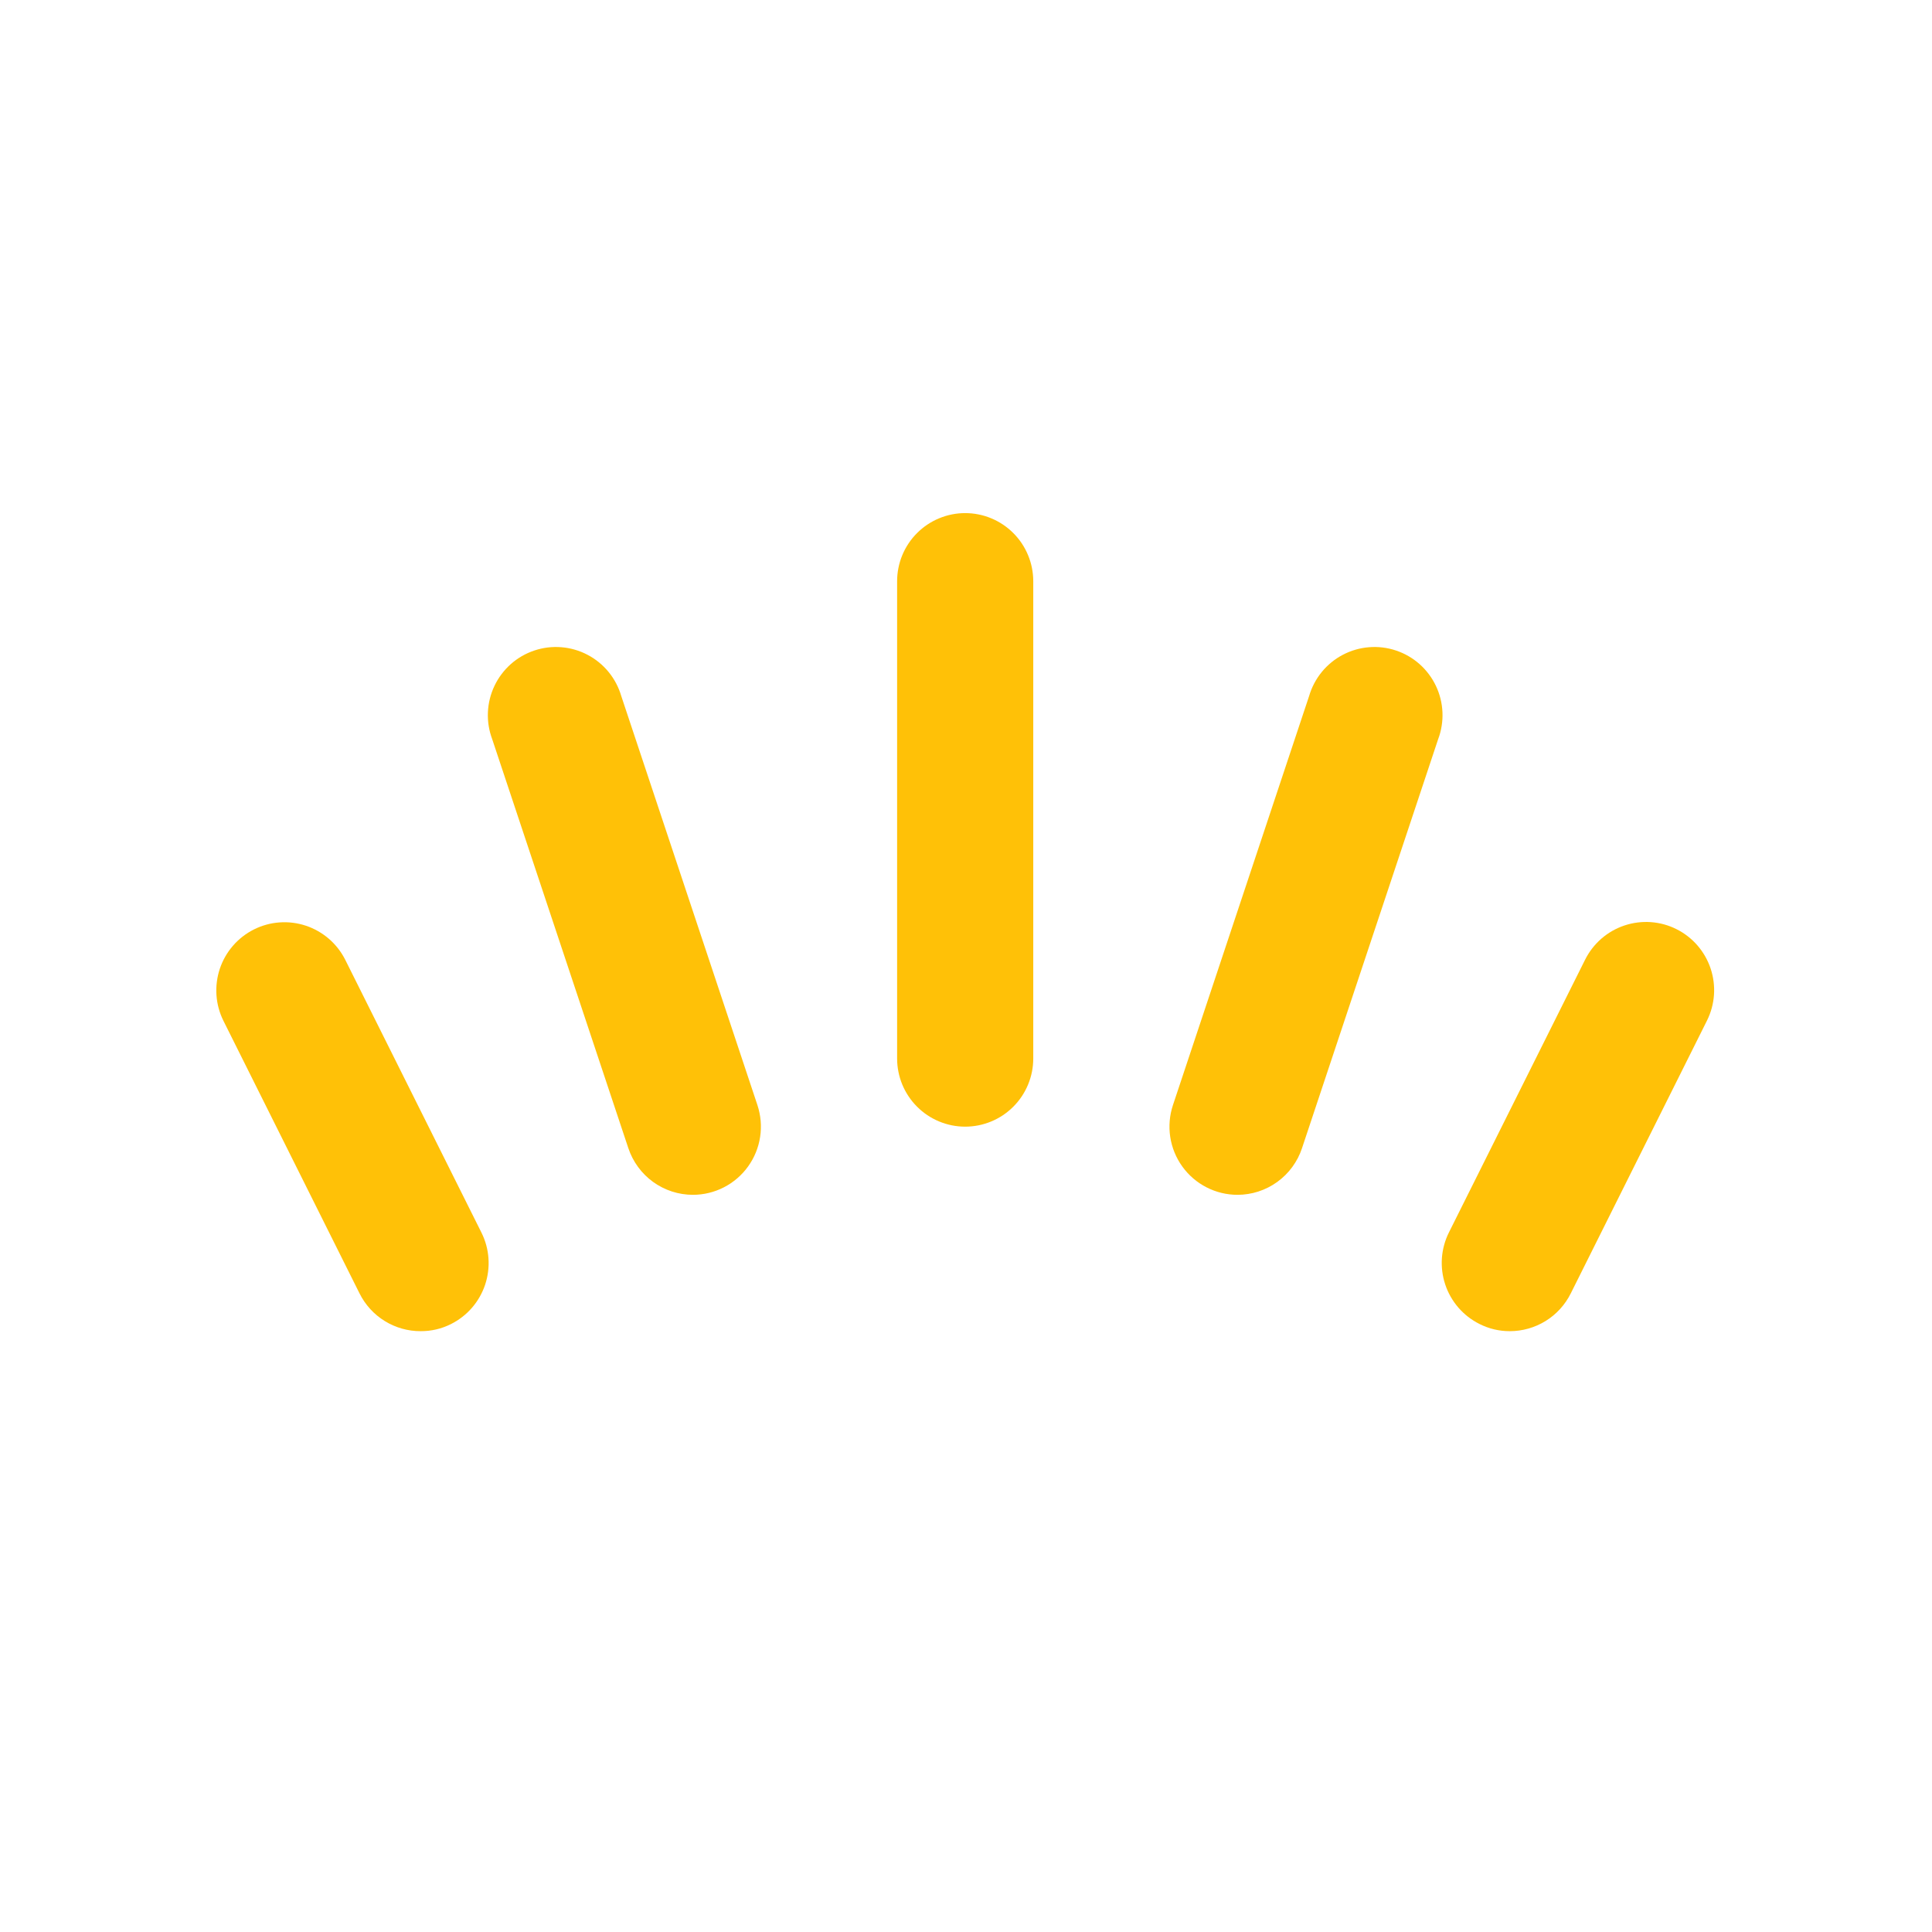 <svg xmlns="http://www.w3.org/2000/svg" xmlns:xlink="http://www.w3.org/1999/xlink" width="500" viewBox="0 0 375 375" height="500" preserveAspectRatio="xMidYMid meet"><defs><clipPath id="aaf792de04"><path d="M 174 99.594 L 201 99.594 L 201 219 L 174 219 Z M 174 99.594 " clip-rule="nonzero"></path></clipPath></defs><g clip-path="url(#aaf792de04)"><path fill="#ffc107" d="M 187.34 218.684 C 186.473 218.684 185.613 218.598 184.762 218.43 C 183.914 218.258 183.086 218.008 182.285 217.676 C 181.484 217.344 180.723 216.934 180 216.453 C 179.277 215.969 178.613 215.422 178 214.805 C 177.383 214.191 176.836 213.523 176.355 212.801 C 175.871 212.078 175.465 211.316 175.133 210.516 C 174.801 209.711 174.551 208.883 174.383 208.031 C 174.211 207.18 174.129 206.32 174.129 205.449 L 174.129 112.824 C 174.129 111.957 174.211 111.094 174.383 110.242 C 174.551 109.391 174.801 108.562 175.133 107.762 C 175.465 106.957 175.871 106.195 176.355 105.473 C 176.836 104.75 177.383 104.082 178 103.469 C 178.613 102.855 179.277 102.305 180 101.824 C 180.723 101.34 181.484 100.934 182.285 100.602 C 183.086 100.27 183.914 100.016 184.762 99.848 C 185.613 99.676 186.473 99.594 187.34 99.594 C 188.207 99.594 189.066 99.676 189.918 99.848 C 190.77 100.016 191.598 100.27 192.398 100.602 C 193.199 100.934 193.961 101.34 194.684 101.824 C 195.402 102.305 196.07 102.855 196.684 103.469 C 197.297 104.082 197.844 104.75 198.328 105.473 C 198.809 106.195 199.215 106.957 199.547 107.762 C 199.879 108.562 200.133 109.391 200.301 110.242 C 200.469 111.094 200.555 111.957 200.555 112.824 L 200.555 205.449 C 200.555 206.32 200.469 207.18 200.301 208.031 C 200.133 208.883 199.879 209.711 199.547 210.516 C 199.215 211.316 198.809 212.078 198.328 212.801 C 197.844 213.523 197.297 214.191 196.684 214.805 C 196.07 215.422 195.402 215.969 194.684 216.453 C 193.961 216.934 193.199 217.344 192.398 217.676 C 191.598 218.008 190.77 218.258 189.918 218.43 C 189.066 218.598 188.207 218.684 187.34 218.684 Z M 187.34 218.684 " fill-opacity="1" fill-rule="nonzero"></path></g><path fill="#ffc107" d="M 240.195 231.914 C 239.672 231.914 239.152 231.883 238.637 231.82 C 238.117 231.758 237.605 231.668 237.098 231.543 C 236.594 231.422 236.094 231.27 235.605 231.086 C 235.117 230.906 234.641 230.695 234.176 230.457 C 233.715 230.219 233.266 229.953 232.832 229.664 C 232.398 229.371 231.984 229.055 231.59 228.715 C 231.195 228.375 230.82 228.012 230.469 227.629 C 230.117 227.242 229.789 226.84 229.484 226.418 C 229.18 225.992 228.898 225.551 228.648 225.098 C 228.395 224.641 228.168 224.168 227.973 223.688 C 227.773 223.203 227.605 222.711 227.469 222.207 C 227.328 221.703 227.219 221.195 227.141 220.676 C 227.062 220.16 227.016 219.641 226.996 219.121 C 226.98 218.598 226.996 218.078 227.039 217.559 C 227.082 217.039 227.156 216.523 227.262 216.012 C 227.367 215.5 227.504 214.996 227.668 214.5 L 254.094 135.109 C 254.344 134.254 254.676 133.434 255.09 132.645 C 255.504 131.859 255.992 131.121 256.555 130.43 C 257.117 129.742 257.742 129.117 258.434 128.555 C 259.121 127.992 259.859 127.504 260.645 127.094 C 261.434 126.68 262.254 126.348 263.109 126.102 C 263.961 125.855 264.832 125.695 265.719 125.625 C 266.602 125.551 267.488 125.57 268.367 125.676 C 269.25 125.785 270.113 125.977 270.957 126.262 C 271.801 126.543 272.605 126.902 273.375 127.348 C 274.148 127.793 274.863 128.309 275.531 128.898 C 276.195 129.488 276.797 130.141 277.332 130.852 C 277.867 131.559 278.324 132.316 278.707 133.121 C 279.09 133.926 279.387 134.758 279.602 135.621 C 279.816 136.484 279.941 137.363 279.98 138.25 C 280.02 139.141 279.965 140.023 279.824 140.902 C 279.688 141.781 279.461 142.637 279.145 143.469 L 252.719 222.863 C 252.504 223.52 252.234 224.152 251.918 224.766 C 251.602 225.375 251.238 225.961 250.832 226.516 C 250.426 227.074 249.977 227.594 249.488 228.078 C 248.996 228.566 248.473 229.008 247.914 229.414 C 247.355 229.816 246.77 230.176 246.156 230.484 C 245.543 230.797 244.906 231.059 244.25 231.273 C 243.594 231.484 242.93 231.645 242.246 231.75 C 241.566 231.859 240.883 231.914 240.195 231.914 Z M 240.195 231.914 " fill-opacity="1" fill-rule="nonzero"></path><path fill="#ffc107" d="M 134.488 231.914 C 133.801 231.914 133.117 231.859 132.434 231.75 C 131.754 231.645 131.086 231.484 130.43 231.273 C 129.777 231.059 129.141 230.797 128.527 230.484 C 127.914 230.176 127.324 229.816 126.766 229.414 C 126.211 229.008 125.684 228.566 125.195 228.078 C 124.707 227.594 124.258 227.074 123.852 226.516 C 123.441 225.961 123.082 225.375 122.766 224.766 C 122.449 224.152 122.18 223.52 121.961 222.863 L 95.535 143.469 C 95.223 142.637 94.996 141.781 94.855 140.902 C 94.715 140.023 94.664 139.141 94.703 138.25 C 94.742 137.363 94.867 136.484 95.082 135.621 C 95.297 134.758 95.594 133.926 95.977 133.121 C 96.359 132.316 96.816 131.559 97.352 130.852 C 97.887 130.141 98.488 129.488 99.152 128.898 C 99.816 128.309 100.535 127.793 101.305 127.348 C 102.074 126.902 102.883 126.543 103.727 126.262 C 104.57 125.977 105.43 125.785 106.312 125.676 C 107.195 125.57 108.078 125.551 108.965 125.625 C 109.852 125.695 110.723 125.855 111.574 126.102 C 112.43 126.348 113.25 126.68 114.035 127.094 C 114.824 127.504 115.562 127.992 116.25 128.555 C 116.938 129.117 117.566 129.742 118.129 130.43 C 118.691 131.121 119.18 131.859 119.594 132.645 C 120.008 133.434 120.34 134.254 120.59 135.109 L 147.016 214.5 C 147.18 214.996 147.316 215.5 147.418 216.012 C 147.523 216.523 147.602 217.039 147.645 217.559 C 147.688 218.078 147.703 218.598 147.684 219.121 C 147.668 219.641 147.621 220.16 147.539 220.676 C 147.461 221.195 147.352 221.703 147.215 222.207 C 147.074 222.711 146.906 223.203 146.711 223.688 C 146.512 224.168 146.289 224.641 146.035 225.098 C 145.781 225.551 145.504 225.992 145.199 226.418 C 144.895 226.84 144.566 227.242 144.215 227.629 C 143.863 228.012 143.488 228.375 143.094 228.715 C 142.695 229.055 142.281 229.371 141.852 229.664 C 141.418 229.953 140.969 230.219 140.504 230.457 C 140.043 230.695 139.566 230.906 139.078 231.086 C 138.59 231.27 138.09 231.422 137.582 231.543 C 137.078 231.668 136.566 231.758 136.047 231.82 C 135.531 231.883 135.012 231.914 134.488 231.914 Z M 134.488 231.914 " fill-opacity="1" fill-rule="nonzero"></path><path fill="#ffc107" d="M 81.637 258.379 C 80.406 258.383 79.203 258.215 78.02 257.883 C 76.84 257.547 75.727 257.059 74.68 256.414 C 73.633 255.766 72.695 254.992 71.867 254.086 C 71.039 253.176 70.348 252.176 69.797 251.074 L 43.371 198.145 C 42.984 197.367 42.676 196.559 42.449 195.723 C 42.219 194.883 42.074 194.031 42.016 193.164 C 41.957 192.297 41.98 191.434 42.09 190.574 C 42.199 189.711 42.391 188.867 42.664 188.043 C 42.941 187.219 43.293 186.43 43.723 185.676 C 44.152 184.922 44.652 184.219 45.223 183.562 C 45.789 182.906 46.418 182.312 47.102 181.781 C 47.789 181.246 48.52 180.789 49.297 180.398 C 50.07 180.012 50.879 179.703 51.715 179.473 C 52.551 179.242 53.402 179.098 54.27 179.039 C 55.133 178.977 55.996 179 56.855 179.109 C 57.719 179.219 58.559 179.41 59.383 179.684 C 60.203 179.957 60.992 180.312 61.746 180.742 C 62.5 181.172 63.207 181.672 63.859 182.238 C 64.516 182.809 65.109 183.438 65.641 184.121 C 66.176 184.809 66.633 185.539 67.023 186.316 L 93.449 239.246 C 93.836 240.023 94.145 240.832 94.375 241.668 C 94.605 242.508 94.75 243.359 94.809 244.227 C 94.871 245.094 94.848 245.961 94.738 246.82 C 94.629 247.684 94.438 248.527 94.164 249.352 C 93.891 250.176 93.535 250.965 93.105 251.723 C 92.676 252.477 92.176 253.184 91.605 253.84 C 91.039 254.496 90.41 255.09 89.723 255.621 C 89.039 256.152 88.305 256.613 87.527 257.004 C 85.676 257.93 83.711 258.387 81.637 258.379 Z M 81.637 258.379 " fill-opacity="1" fill-rule="nonzero"></path><path fill="#ffc107" d="M 293.047 258.379 C 290.973 258.379 289.008 257.914 287.152 256.977 C 286.375 256.586 285.645 256.129 284.957 255.594 C 284.273 255.062 283.645 254.469 283.074 253.812 C 282.508 253.156 282.008 252.449 281.578 251.695 C 281.145 250.941 280.793 250.148 280.52 249.324 C 280.246 248.5 280.051 247.656 279.945 246.797 C 279.836 245.934 279.812 245.066 279.871 244.199 C 279.934 243.332 280.078 242.48 280.309 241.641 C 280.535 240.805 280.844 239.996 281.234 239.219 L 307.66 186.289 C 308.047 185.512 308.508 184.777 309.039 184.09 C 309.57 183.402 310.164 182.773 310.82 182.199 C 311.473 181.629 312.18 181.129 312.934 180.695 C 313.688 180.266 314.477 179.91 315.301 179.637 C 316.125 179.359 316.965 179.168 317.828 179.059 C 318.691 178.949 319.555 178.922 320.422 178.984 C 321.285 179.047 322.141 179.191 322.977 179.418 C 323.816 179.648 324.621 179.957 325.398 180.348 C 326.176 180.734 326.91 181.195 327.594 181.73 C 328.281 182.262 328.91 182.859 329.48 183.516 C 330.047 184.172 330.547 184.879 330.977 185.633 C 331.406 186.391 331.762 187.18 332.035 188.004 C 332.309 188.832 332.5 189.676 332.609 190.539 C 332.719 191.402 332.742 192.266 332.68 193.133 C 332.617 194.004 332.469 194.855 332.242 195.695 C 332.012 196.535 331.699 197.34 331.312 198.121 L 304.887 251.047 C 304.336 252.148 303.648 253.156 302.82 254.066 C 301.992 254.977 301.055 255.754 300.008 256.402 C 298.961 257.047 297.848 257.539 296.664 257.875 C 295.48 258.211 294.277 258.379 293.047 258.379 Z M 293.047 258.379 " fill-opacity="1" fill-rule="nonzero"></path></svg>